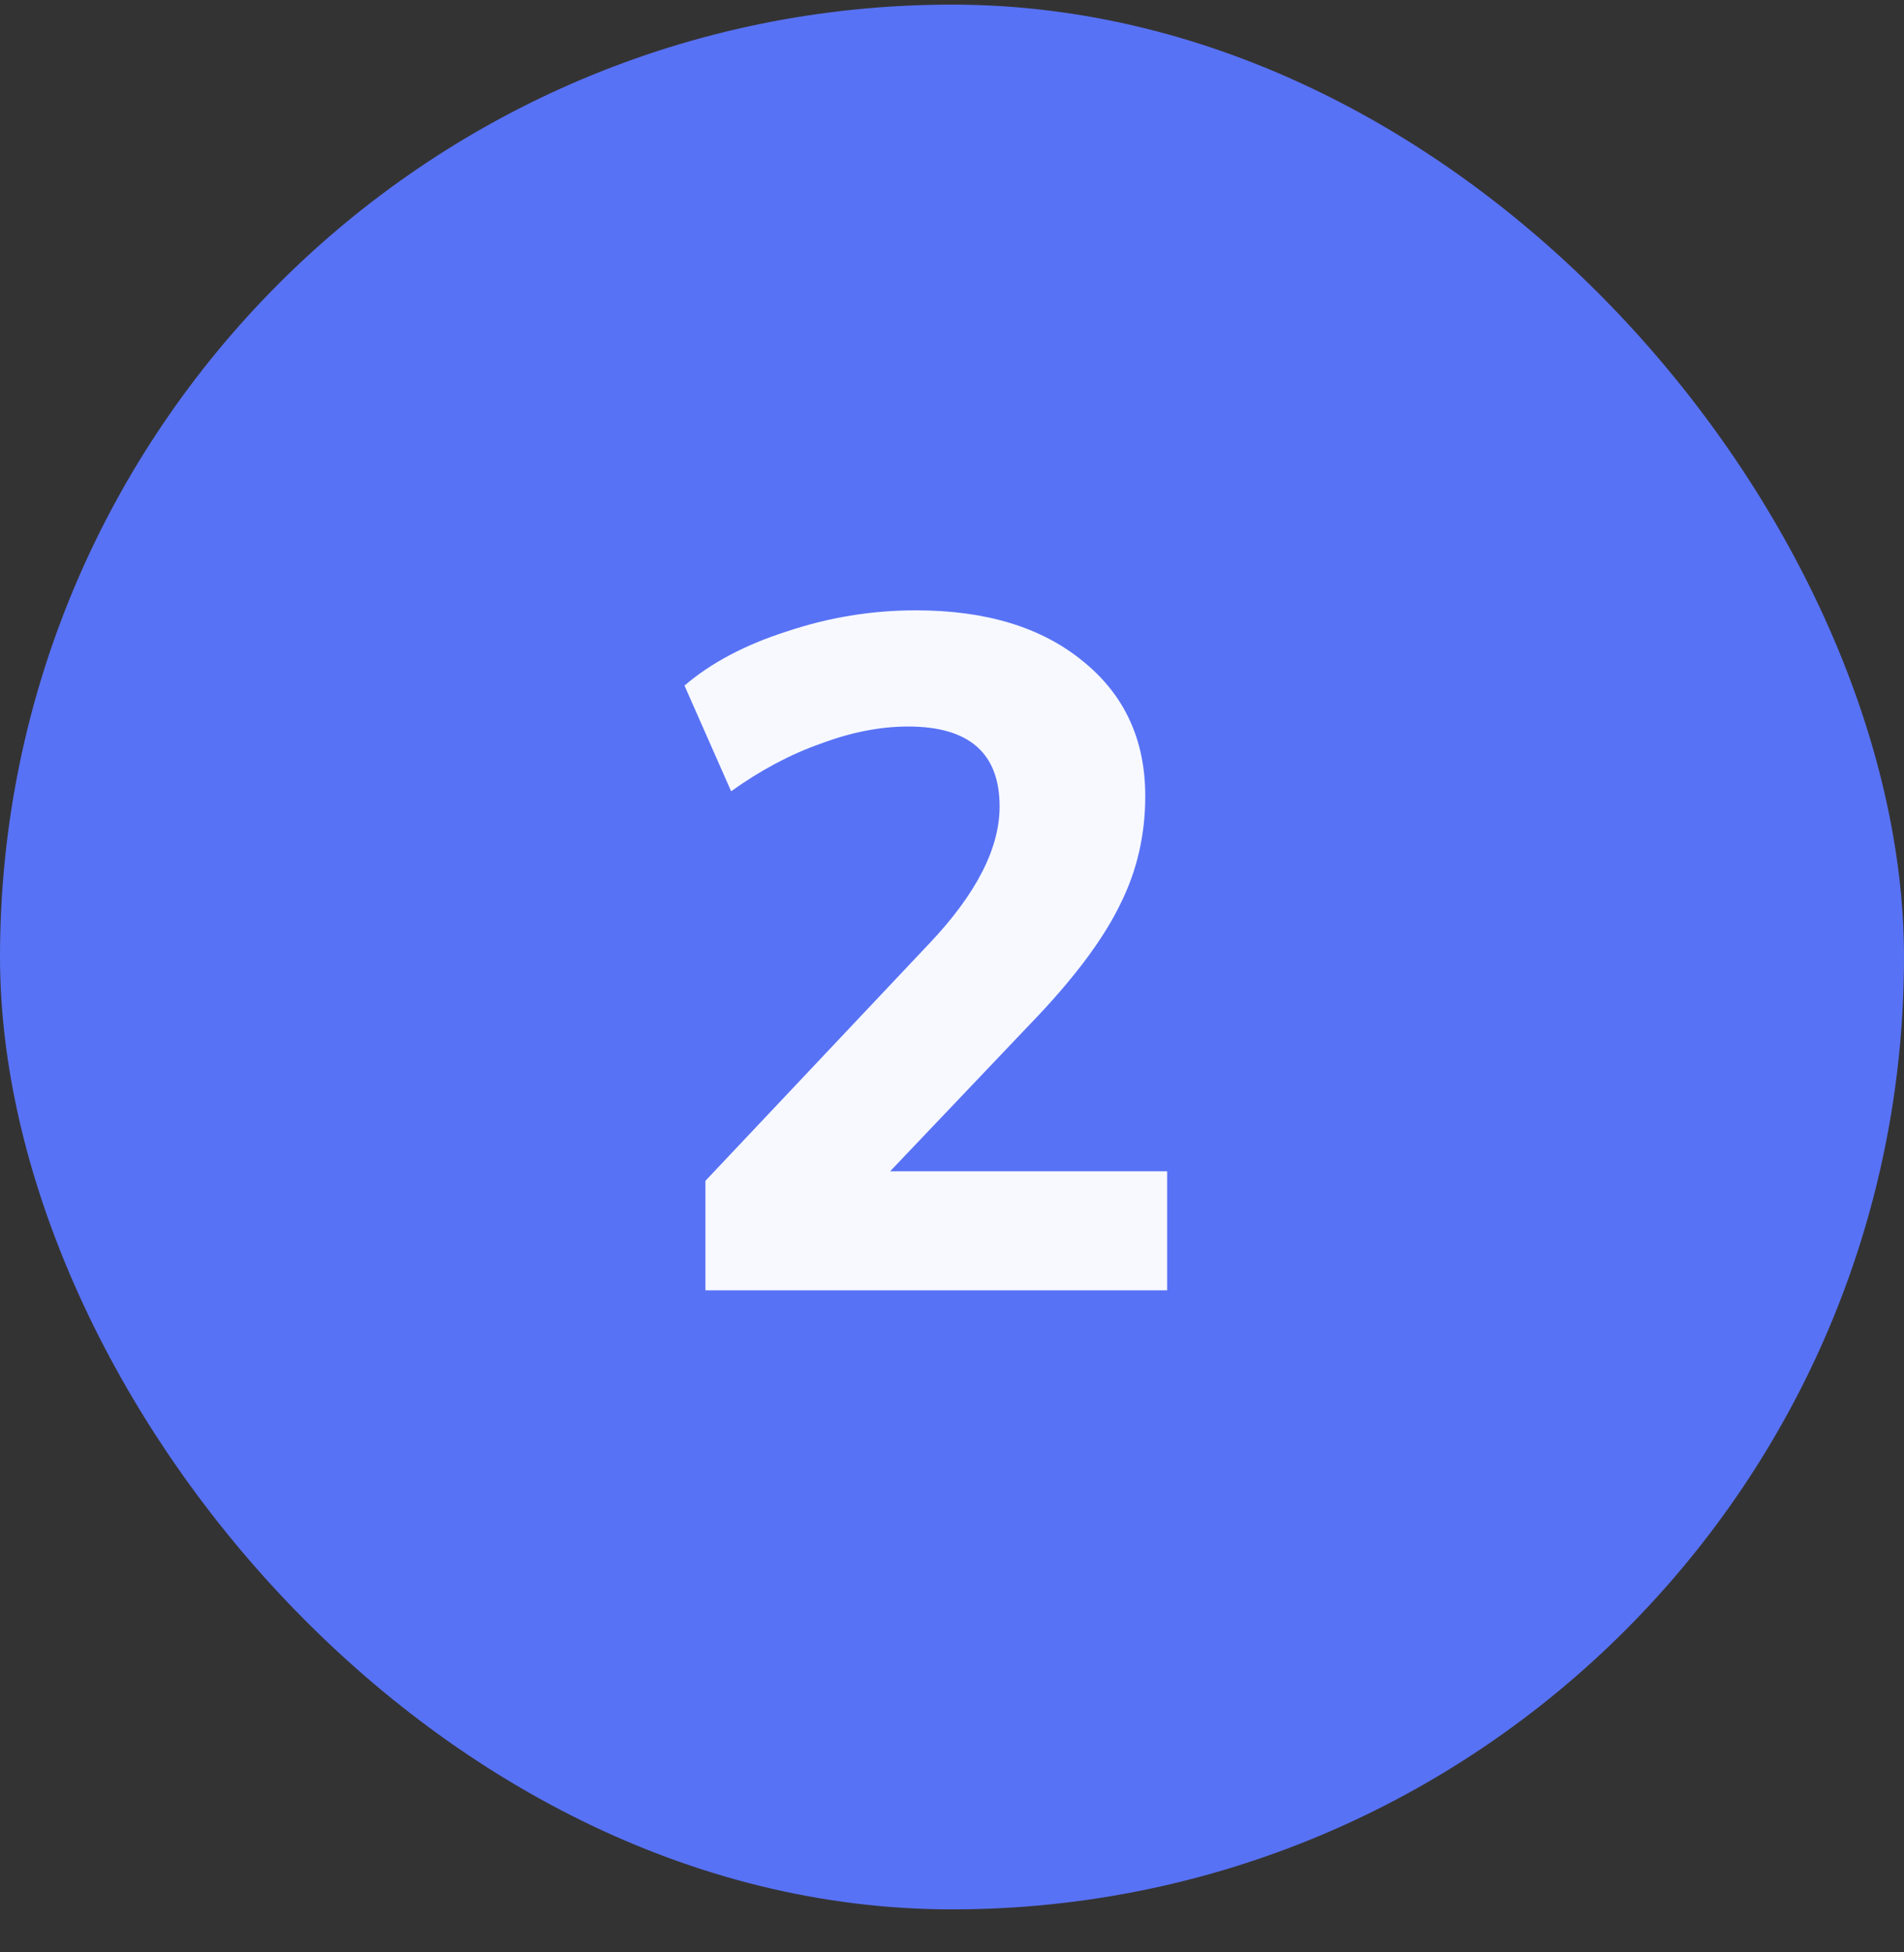 <svg width="40" height="41" viewBox="0 0 40 41" fill="none" xmlns="http://www.w3.org/2000/svg">
<rect x="0" y="0" width="40" height="41" fill="#333333" stroke="none"/>
<rect y="0.097" width="40" height="40" rx="20" fill="#5872F5"/>
<path d="M24.52 24.597V27.097H14.82V24.797L19.52 19.817C20.507 18.777 21 17.817 21 16.937C21 15.817 20.36 15.257 19.08 15.257C18.493 15.257 17.88 15.377 17.24 15.617C16.6 15.843 15.973 16.177 15.36 16.617L14.38 14.397C14.94 13.917 15.66 13.537 16.54 13.257C17.42 12.963 18.32 12.817 19.24 12.817C20.707 12.817 21.873 13.17 22.74 13.877C23.62 14.583 24.06 15.53 24.06 16.717C24.06 17.53 23.887 18.283 23.54 18.977C23.207 19.67 22.64 20.443 21.84 21.297L18.7 24.597H24.52Z" fill="#F7F9FF"/>
</svg>
